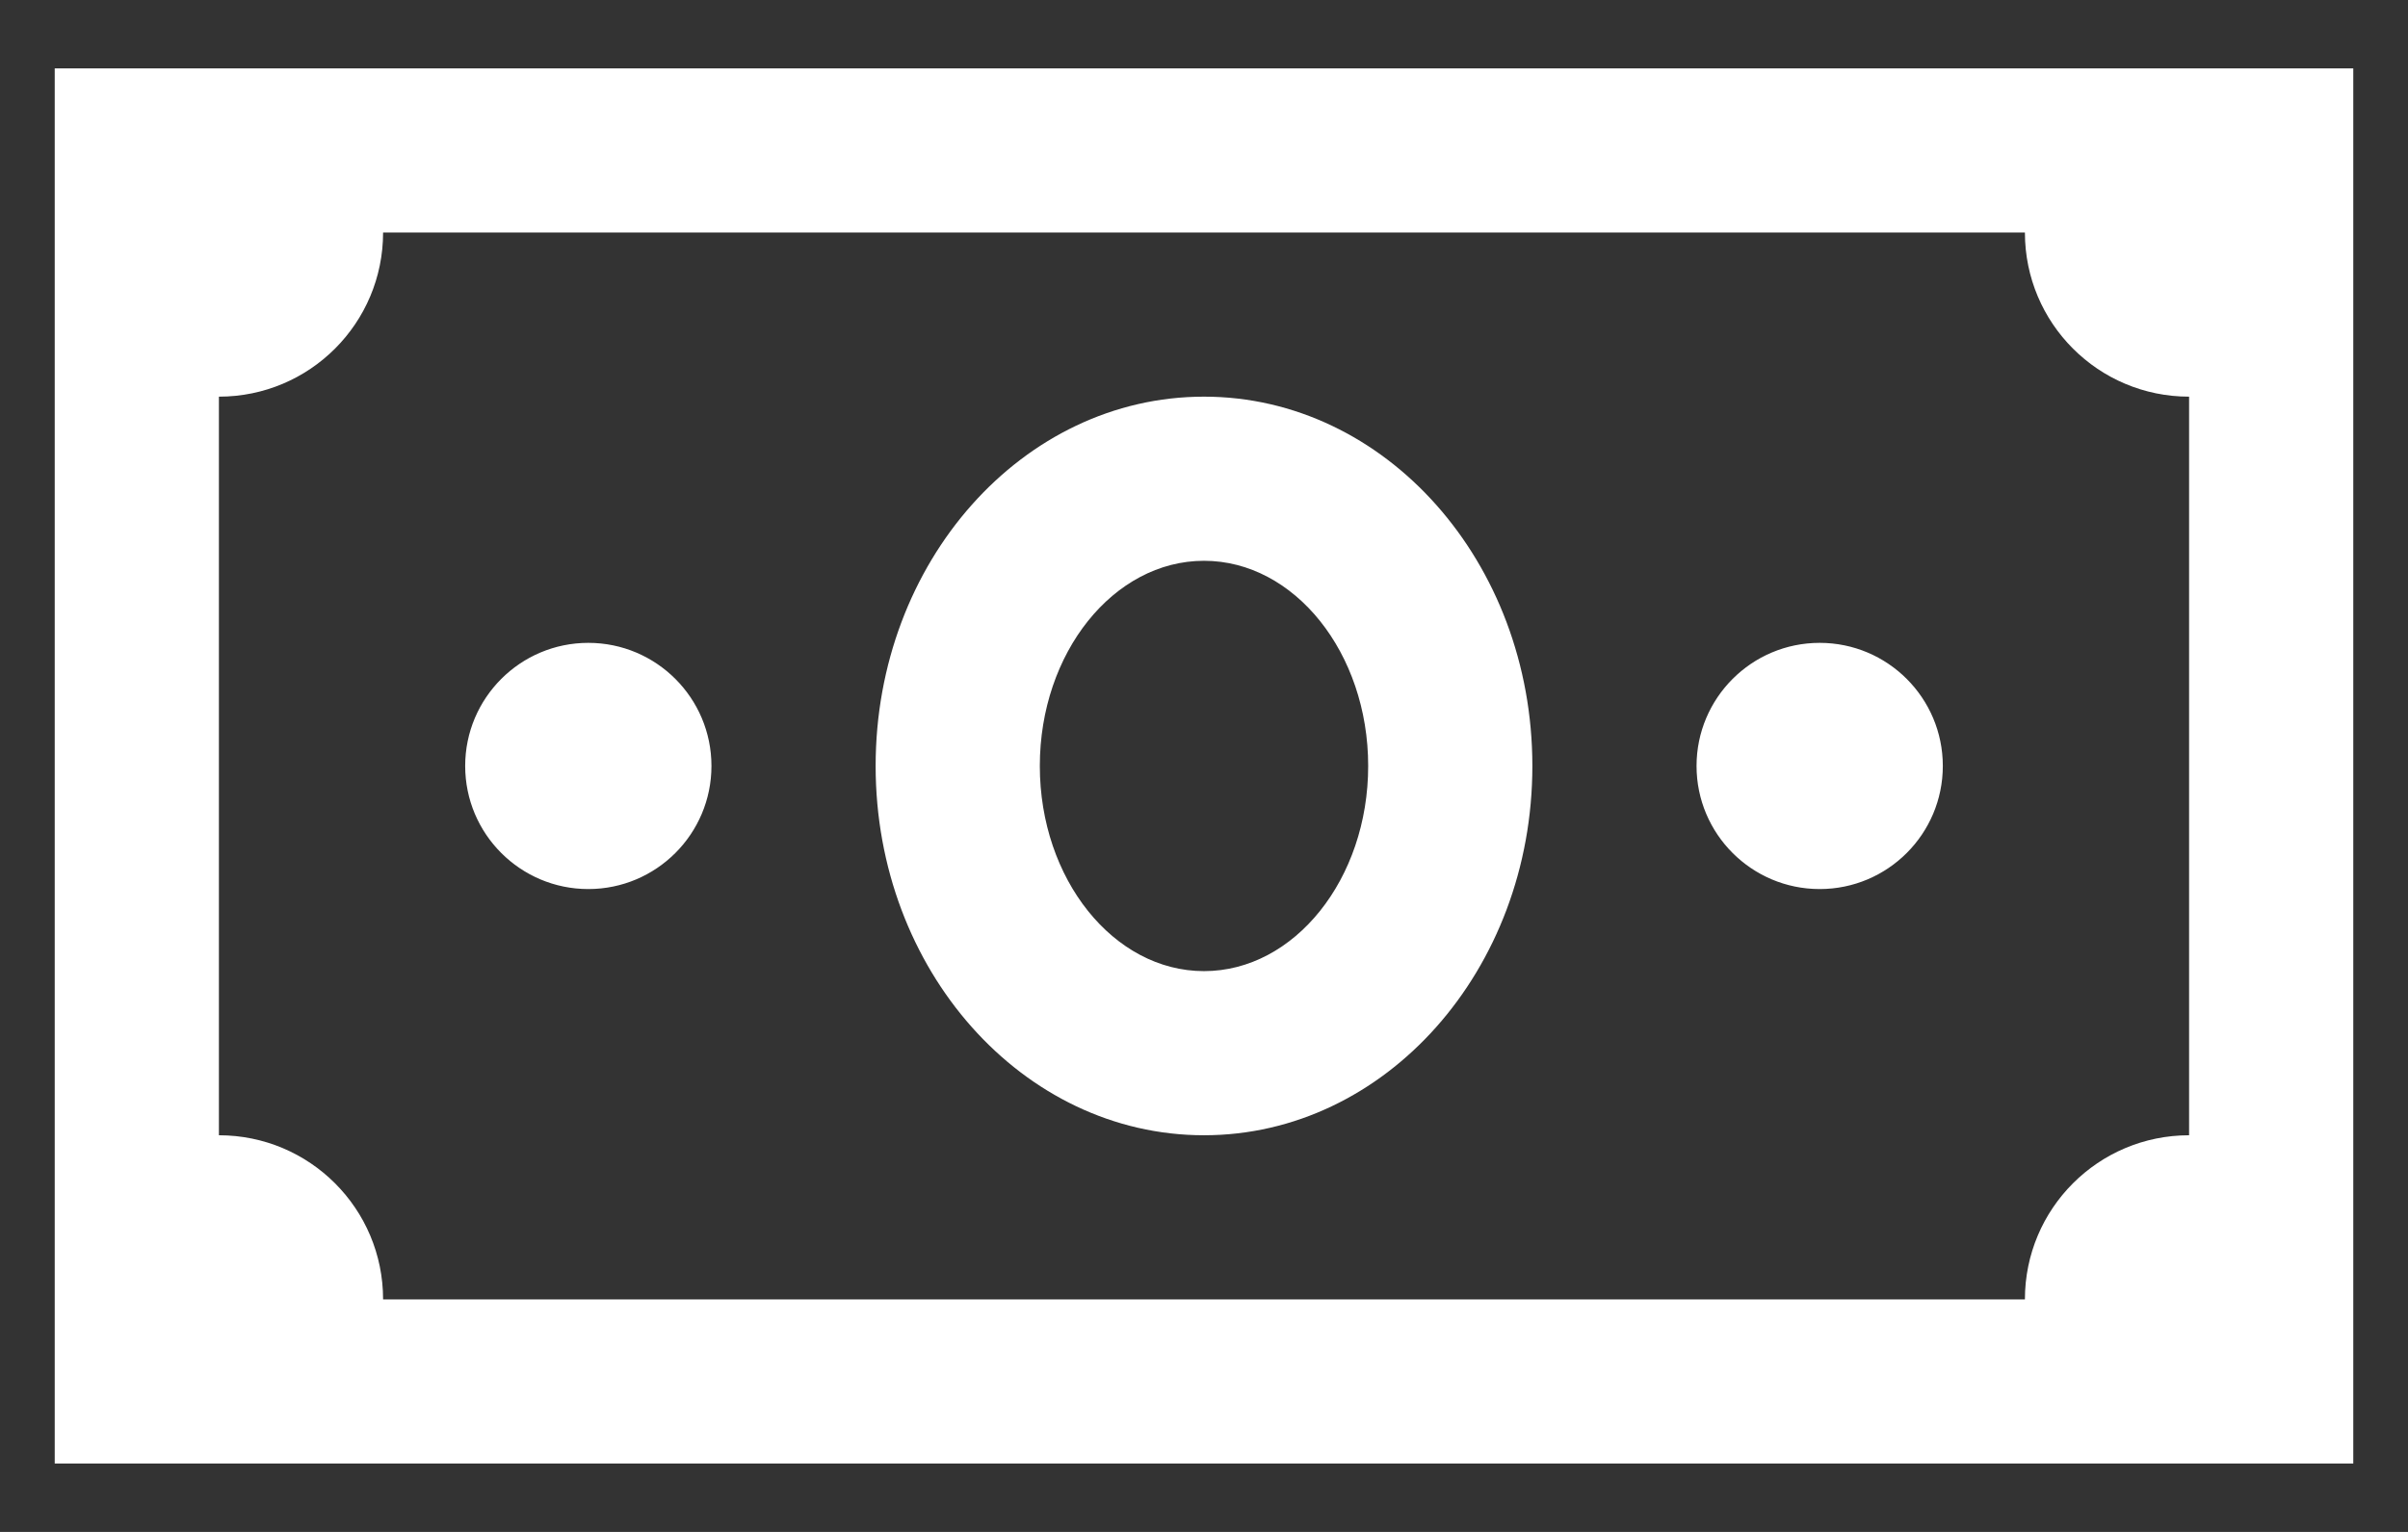 <svg width="22" height="14" viewBox="0 0 22 14" fill="none" xmlns="http://www.w3.org/2000/svg">
<rect x="0" y="0" width="22" height="14" fill="#333333" stroke="none"/>
<path d="M0.5 0.625V13.375H21.5V0.625H0.5ZM3.5 2.125H18.5C18.5 2.954 19.171 3.625 20 3.625V10.375C19.171 10.375 18.5 11.046 18.5 11.875H3.5C3.5 11.046 2.829 10.375 2 10.375V3.625C2.829 3.625 3.5 2.954 3.5 2.125ZM11 3.625C9.342 3.625 8 5.137 8 7C8 8.863 9.342 10.375 11 10.375C12.658 10.375 14 8.863 14 7C14 5.137 12.658 3.625 11 3.625ZM11 5.125C11.826 5.125 12.5 5.966 12.5 7C12.5 8.034 11.826 8.875 11 8.875C10.174 8.875 9.5 8.034 9.5 7C9.5 5.966 10.174 5.125 11 5.125ZM5.375 5.875C4.754 5.875 4.25 6.379 4.25 7C4.25 7.621 4.754 8.125 5.375 8.125C5.996 8.125 6.5 7.621 6.5 7C6.5 6.379 5.996 5.875 5.375 5.875ZM16.625 5.875C16.004 5.875 15.5 6.379 15.5 7C15.5 7.621 16.004 8.125 16.625 8.125C17.246 8.125 17.75 7.621 17.75 7C17.75 6.379 17.246 5.875 16.625 5.875Z" fill="white"/>
</svg>
